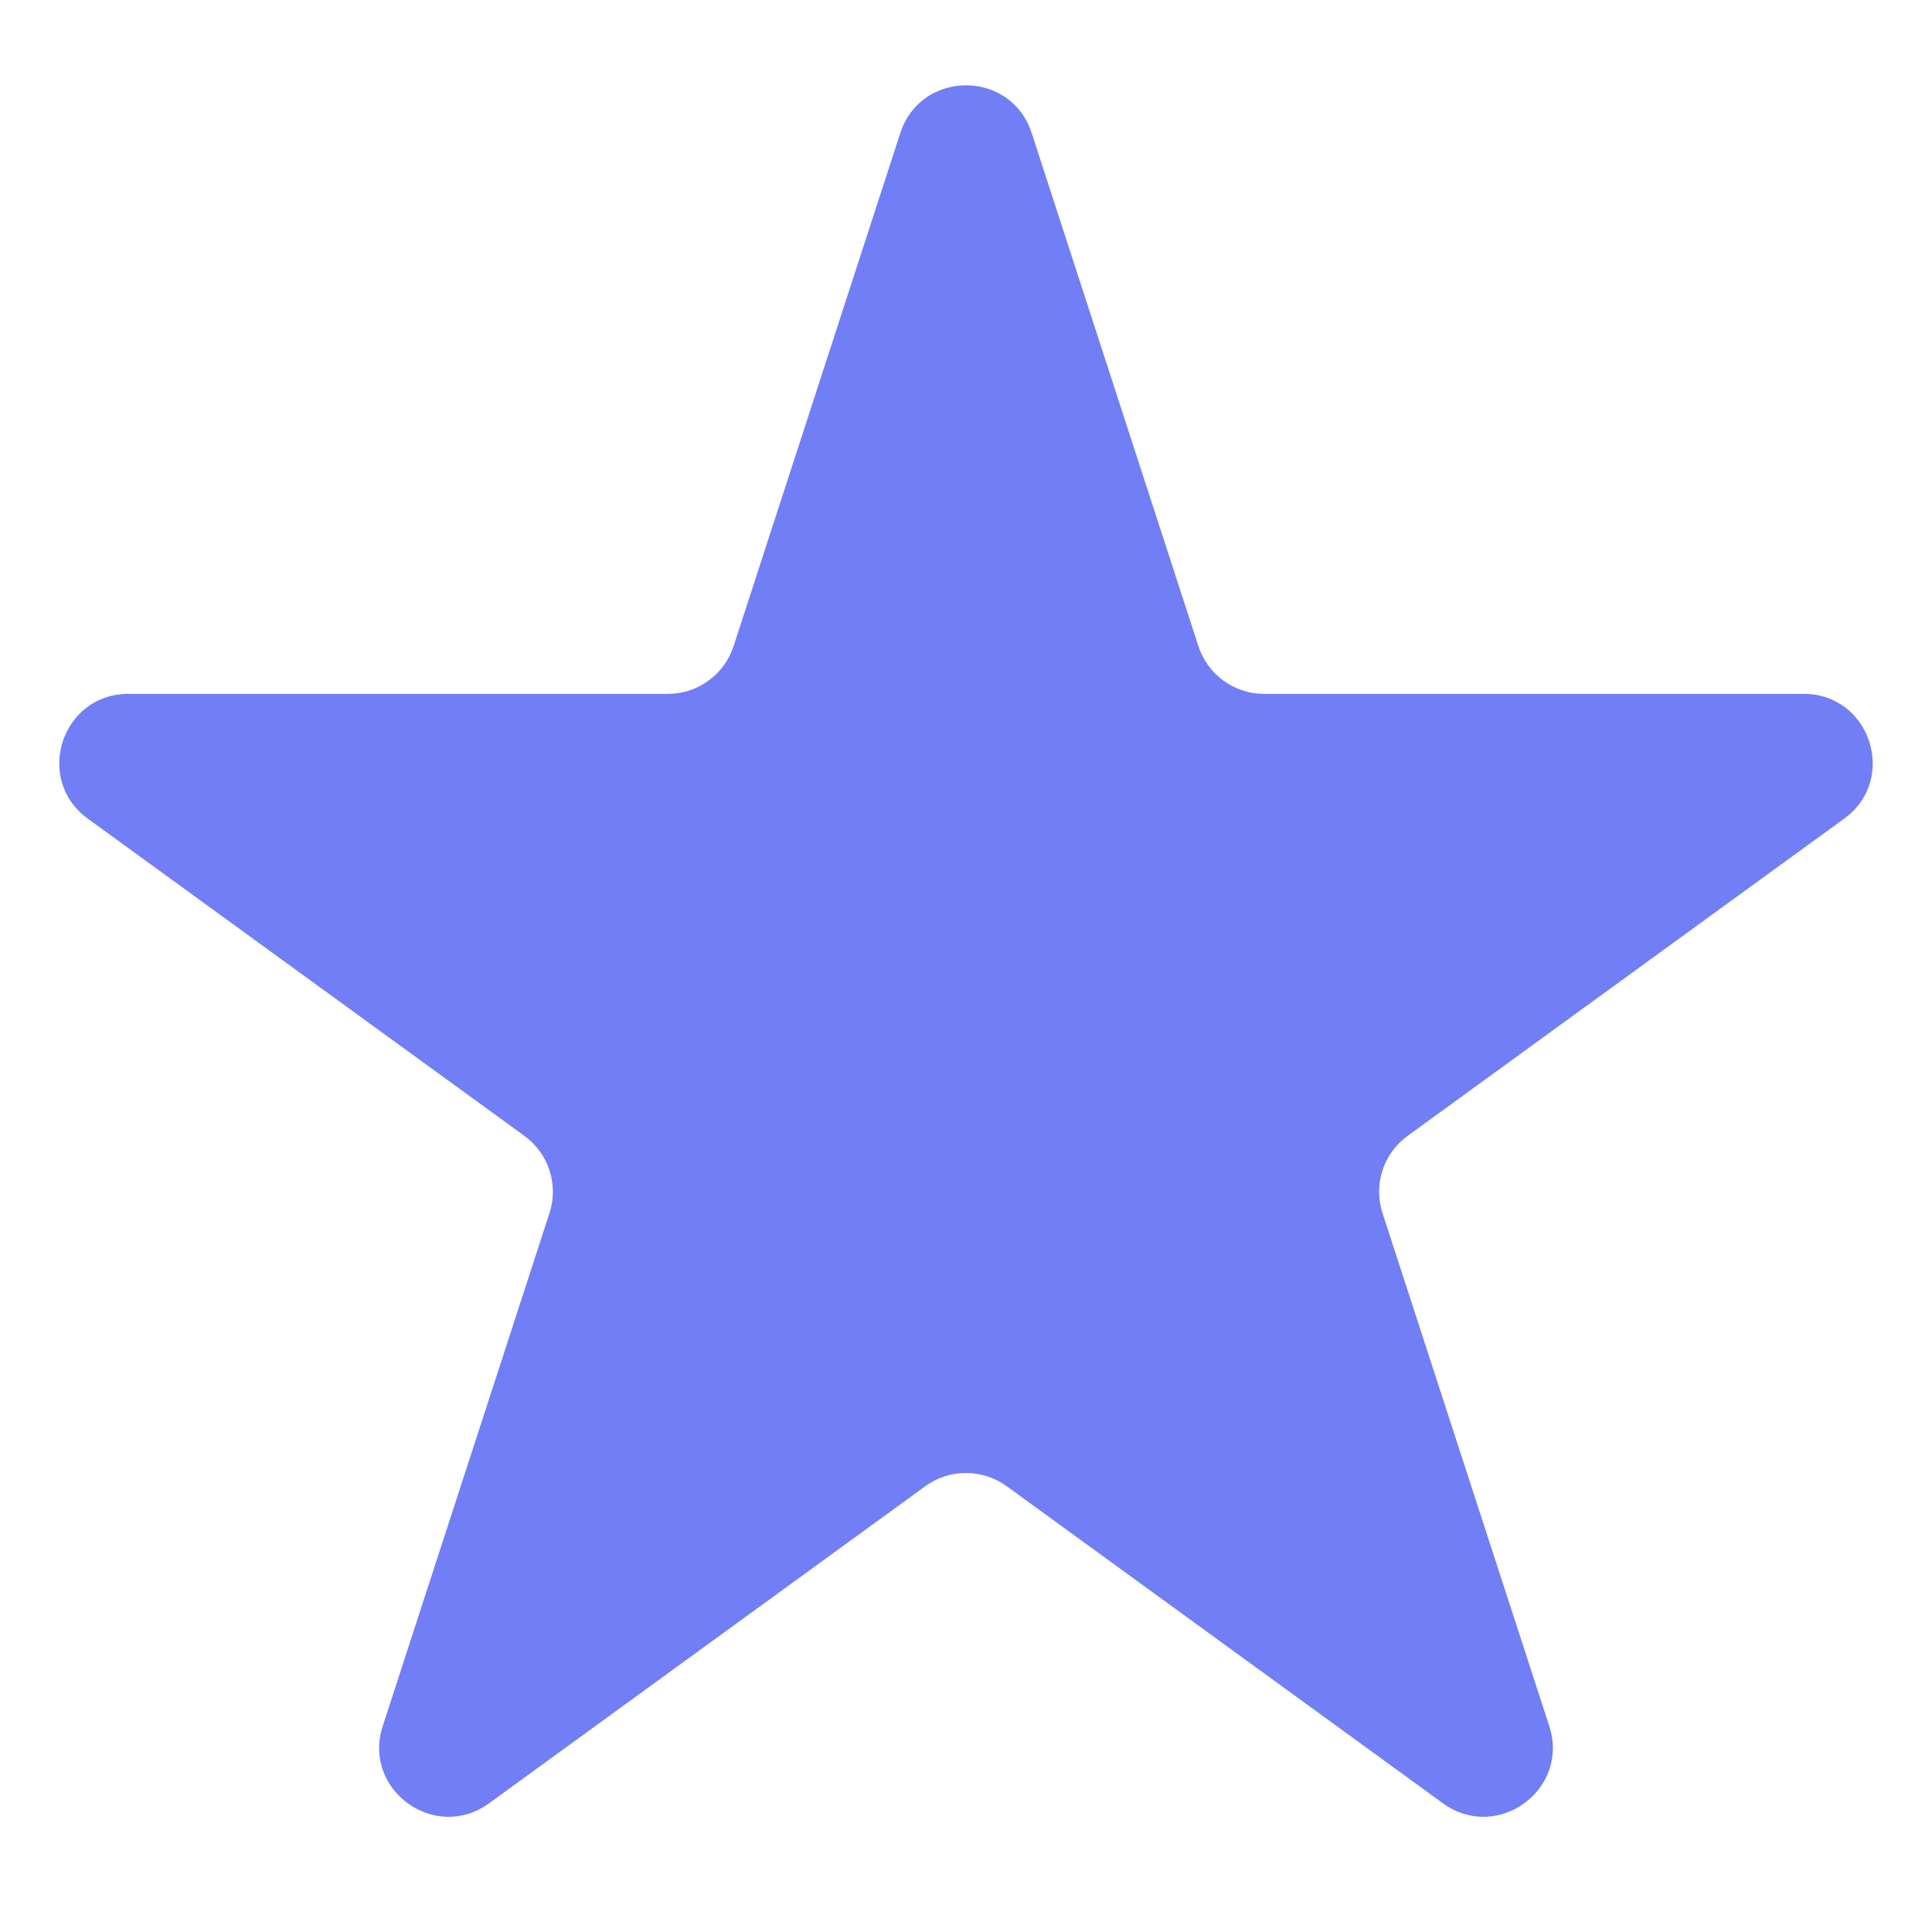 <svg width="14" height="14" viewBox="0 0 14 14" fill="none" xmlns="http://www.w3.org/2000/svg">
<path id="Star 4" d="M6.524 0.964C6.674 0.503 7.326 0.503 7.476 0.964L8.684 4.682C8.751 4.888 8.943 5.028 9.159 5.028H13.07C13.554 5.028 13.755 5.648 13.364 5.932L10.2 8.231C10.025 8.358 9.951 8.584 10.018 8.79L11.227 12.509C11.376 12.969 10.849 13.352 10.457 13.068L7.294 10.769C7.119 10.642 6.881 10.642 6.706 10.769L3.543 13.068C3.151 13.352 2.624 12.969 2.773 12.509L3.982 8.79C4.049 8.584 3.975 8.358 3.8 8.231L0.636 5.932C0.245 5.648 0.446 5.028 0.93 5.028H4.841C5.057 5.028 5.249 4.888 5.316 4.682L6.524 0.964Z" fill="#717EF6"/>
</svg>
